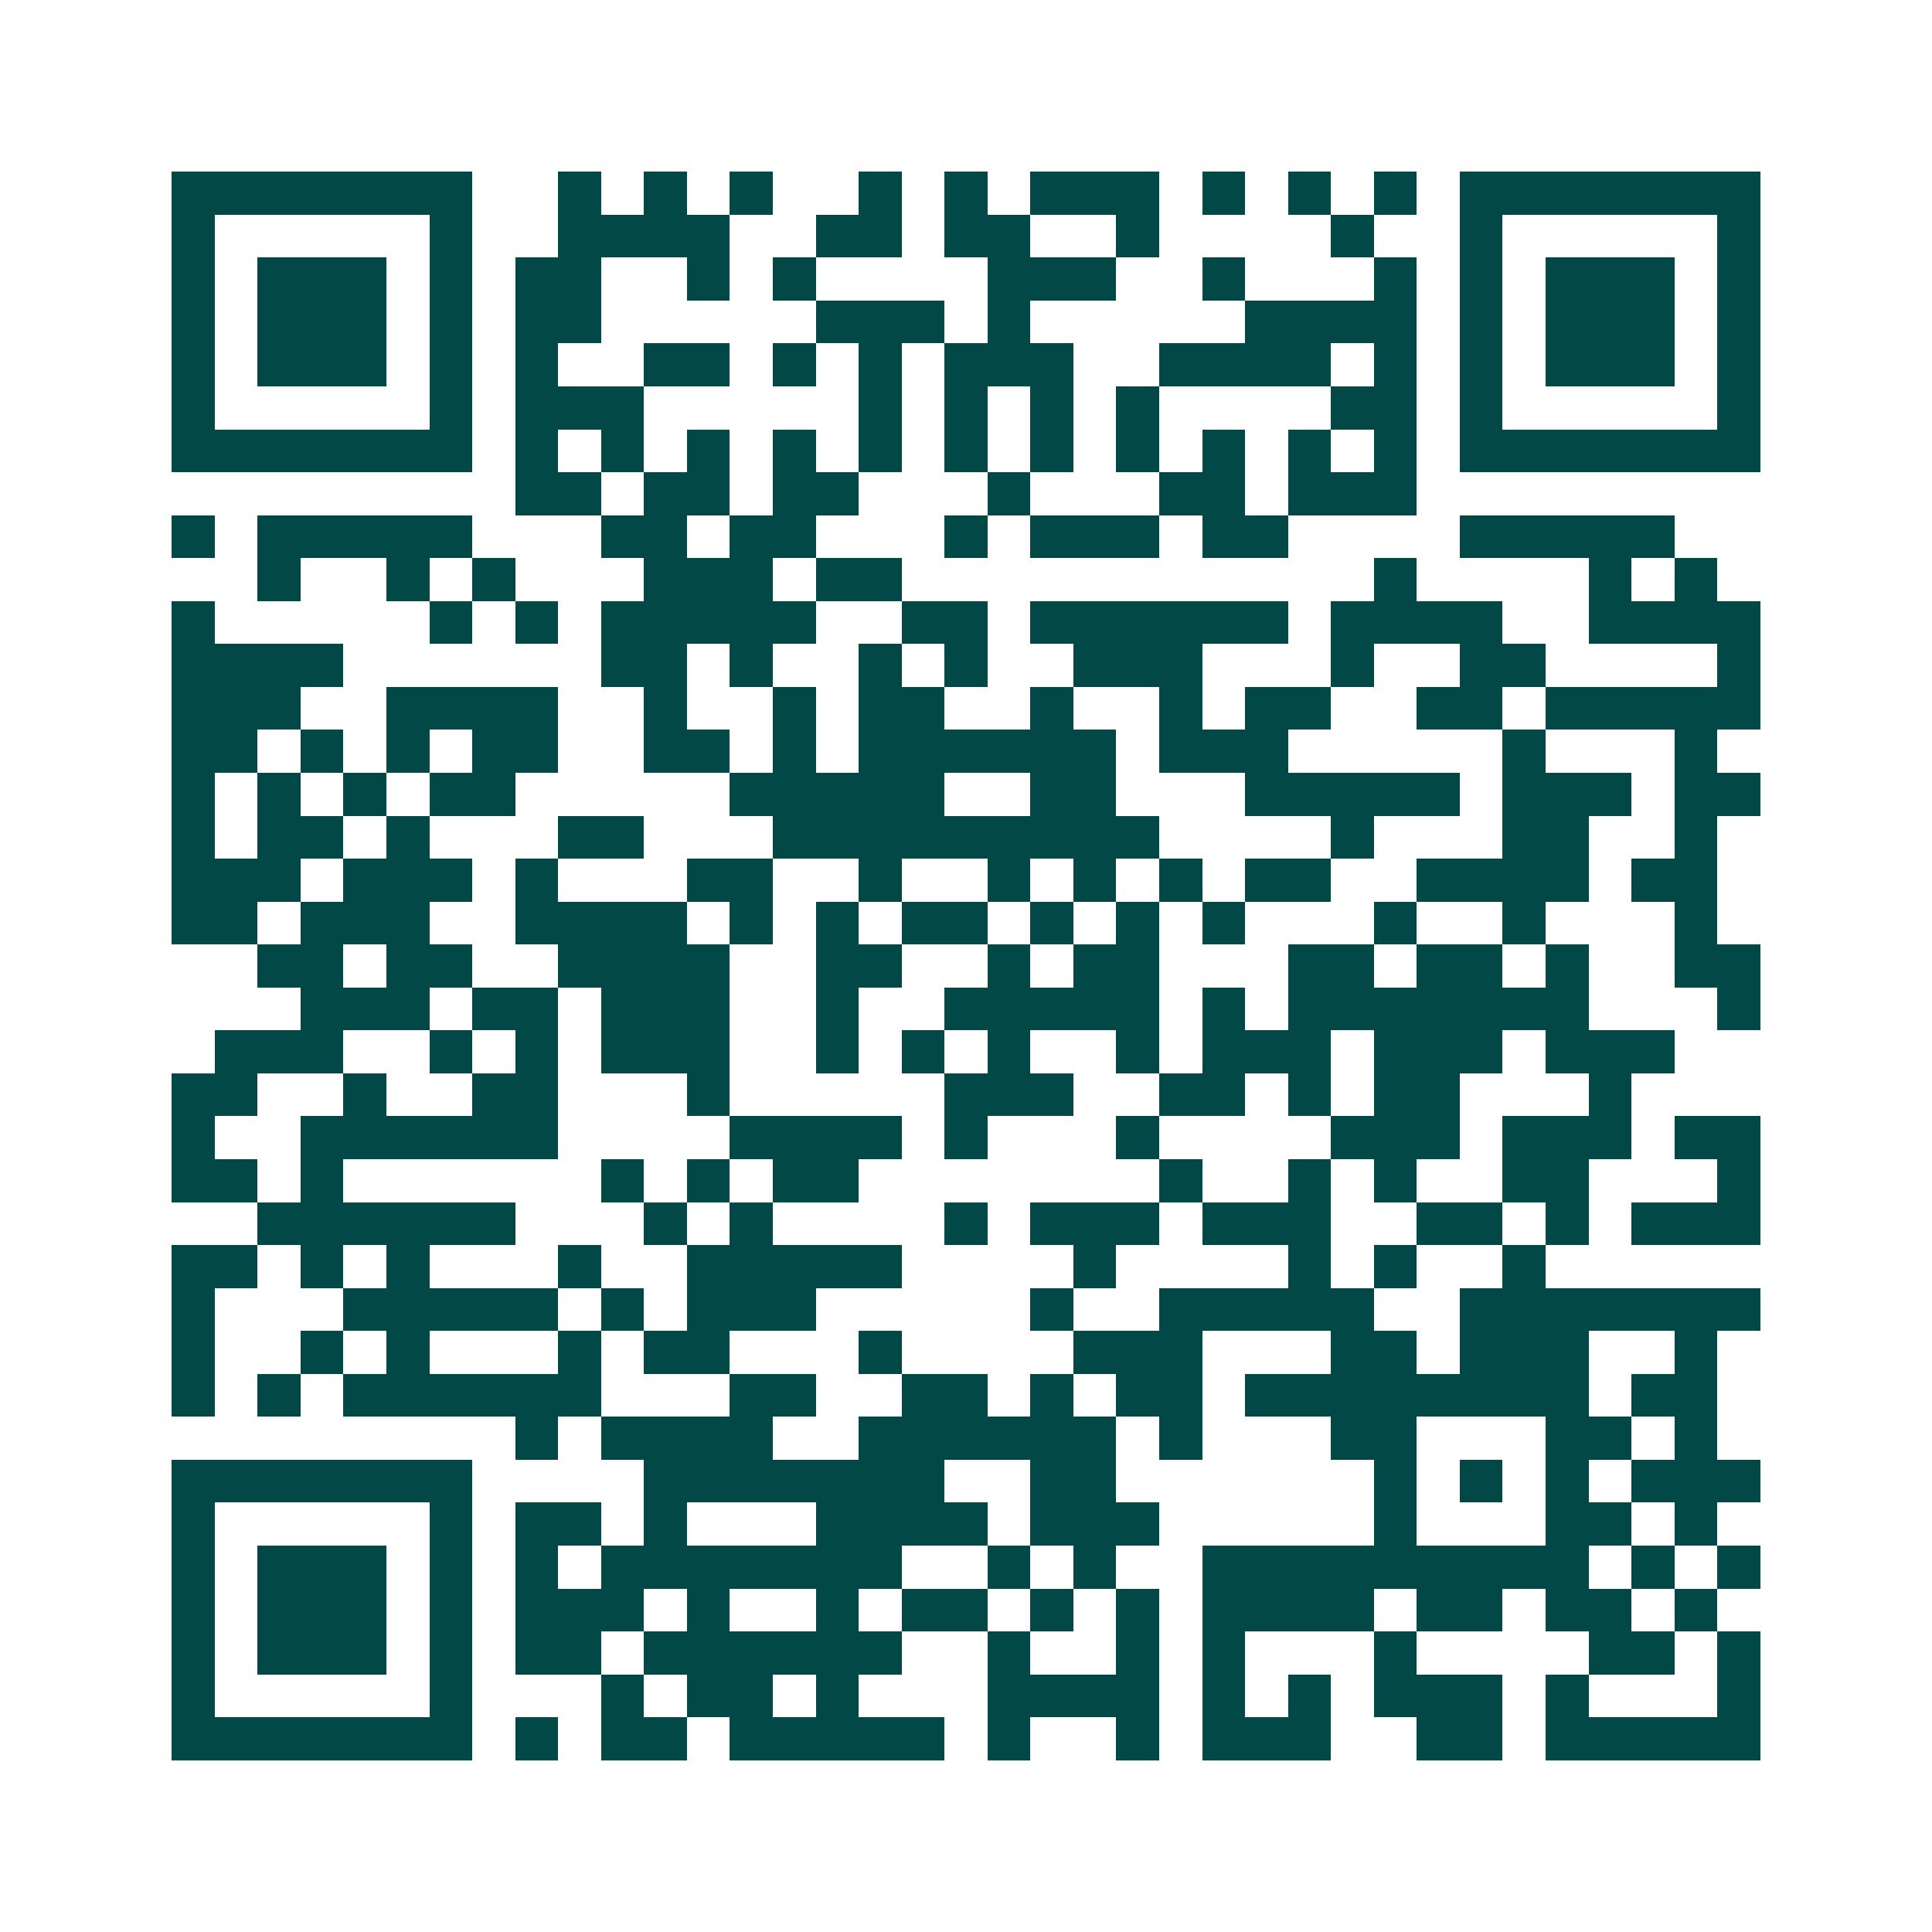<svg xmlns="http://www.w3.org/2000/svg" width="200" height="200" viewBox="0 0 45 45" shape-rendering="crispEdges"><path fill="#ffffff" d="M0 0h45v45H0z"/><path stroke="#014847" d="M4 4.5h7m2 0h1m1 0h1m1 0h1m2 0h1m1 0h1m1 0h3m1 0h1m1 0h1m1 0h1m1 0h7M4 5.5h1m5 0h1m2 0h4m2 0h2m1 0h2m2 0h1m4 0h1m2 0h1m5 0h1M4 6.5h1m1 0h3m1 0h1m1 0h2m2 0h1m1 0h1m4 0h3m2 0h1m3 0h1m1 0h1m1 0h3m1 0h1M4 7.5h1m1 0h3m1 0h1m1 0h2m5 0h3m1 0h1m5 0h4m1 0h1m1 0h3m1 0h1M4 8.5h1m1 0h3m1 0h1m1 0h1m2 0h2m1 0h1m1 0h1m1 0h3m2 0h4m1 0h1m1 0h1m1 0h3m1 0h1M4 9.5h1m5 0h1m1 0h3m5 0h1m1 0h1m1 0h1m1 0h1m4 0h2m1 0h1m5 0h1M4 10.5h7m1 0h1m1 0h1m1 0h1m1 0h1m1 0h1m1 0h1m1 0h1m1 0h1m1 0h1m1 0h1m1 0h1m1 0h7M12 11.5h2m1 0h2m1 0h2m3 0h1m3 0h2m1 0h3M4 12.5h1m1 0h5m3 0h2m1 0h2m3 0h1m1 0h3m1 0h2m4 0h5M6 13.5h1m2 0h1m1 0h1m3 0h3m1 0h2m11 0h1m4 0h1m1 0h1M4 14.5h1m5 0h1m1 0h1m1 0h5m2 0h2m1 0h6m1 0h4m2 0h4M4 15.5h4m6 0h2m1 0h1m2 0h1m1 0h1m2 0h3m3 0h1m2 0h2m4 0h1M4 16.5h3m2 0h4m2 0h1m2 0h1m1 0h2m2 0h1m2 0h1m1 0h2m2 0h2m1 0h5M4 17.5h2m1 0h1m1 0h1m1 0h2m2 0h2m1 0h1m1 0h6m1 0h3m5 0h1m3 0h1M4 18.5h1m1 0h1m1 0h1m1 0h2m5 0h5m2 0h2m3 0h5m1 0h3m1 0h2M4 19.5h1m1 0h2m1 0h1m3 0h2m3 0h9m4 0h1m3 0h2m2 0h1M4 20.5h3m1 0h3m1 0h1m3 0h2m2 0h1m2 0h1m1 0h1m1 0h1m1 0h2m2 0h4m1 0h2M4 21.5h2m1 0h3m2 0h4m1 0h1m1 0h1m1 0h2m1 0h1m1 0h1m1 0h1m3 0h1m2 0h1m3 0h1M6 22.5h2m1 0h2m2 0h4m2 0h2m2 0h1m1 0h2m3 0h2m1 0h2m1 0h1m2 0h2M7 23.5h3m1 0h2m1 0h3m2 0h1m2 0h5m1 0h1m1 0h7m3 0h1M5 24.5h3m2 0h1m1 0h1m1 0h3m2 0h1m1 0h1m1 0h1m2 0h1m1 0h3m1 0h3m1 0h3M4 25.5h2m2 0h1m2 0h2m3 0h1m5 0h3m2 0h2m1 0h1m1 0h2m3 0h1M4 26.5h1m2 0h6m4 0h4m1 0h1m3 0h1m4 0h3m1 0h3m1 0h2M4 27.5h2m1 0h1m6 0h1m1 0h1m1 0h2m7 0h1m2 0h1m1 0h1m2 0h2m3 0h1M6 28.5h6m3 0h1m1 0h1m4 0h1m1 0h3m1 0h3m2 0h2m1 0h1m1 0h3M4 29.5h2m1 0h1m1 0h1m3 0h1m2 0h5m4 0h1m4 0h1m1 0h1m2 0h1M4 30.5h1m3 0h5m1 0h1m1 0h3m5 0h1m2 0h5m2 0h7M4 31.5h1m2 0h1m1 0h1m3 0h1m1 0h2m3 0h1m4 0h3m3 0h2m1 0h3m2 0h1M4 32.5h1m1 0h1m1 0h6m3 0h2m2 0h2m1 0h1m1 0h2m1 0h8m1 0h2M12 33.5h1m1 0h4m2 0h6m1 0h1m3 0h2m3 0h2m1 0h1M4 34.5h7m4 0h7m2 0h2m6 0h1m1 0h1m1 0h1m1 0h3M4 35.5h1m5 0h1m1 0h2m1 0h1m3 0h4m1 0h3m5 0h1m3 0h2m1 0h1M4 36.5h1m1 0h3m1 0h1m1 0h1m1 0h7m2 0h1m1 0h1m2 0h9m1 0h1m1 0h1M4 37.5h1m1 0h3m1 0h1m1 0h3m1 0h1m2 0h1m1 0h2m1 0h1m1 0h1m1 0h4m1 0h2m1 0h2m1 0h1M4 38.5h1m1 0h3m1 0h1m1 0h2m1 0h6m2 0h1m2 0h1m1 0h1m3 0h1m4 0h2m1 0h1M4 39.5h1m5 0h1m3 0h1m1 0h2m1 0h1m3 0h4m1 0h1m1 0h1m1 0h3m1 0h1m3 0h1M4 40.5h7m1 0h1m1 0h2m1 0h5m1 0h1m2 0h1m1 0h3m2 0h2m1 0h5"/></svg>

